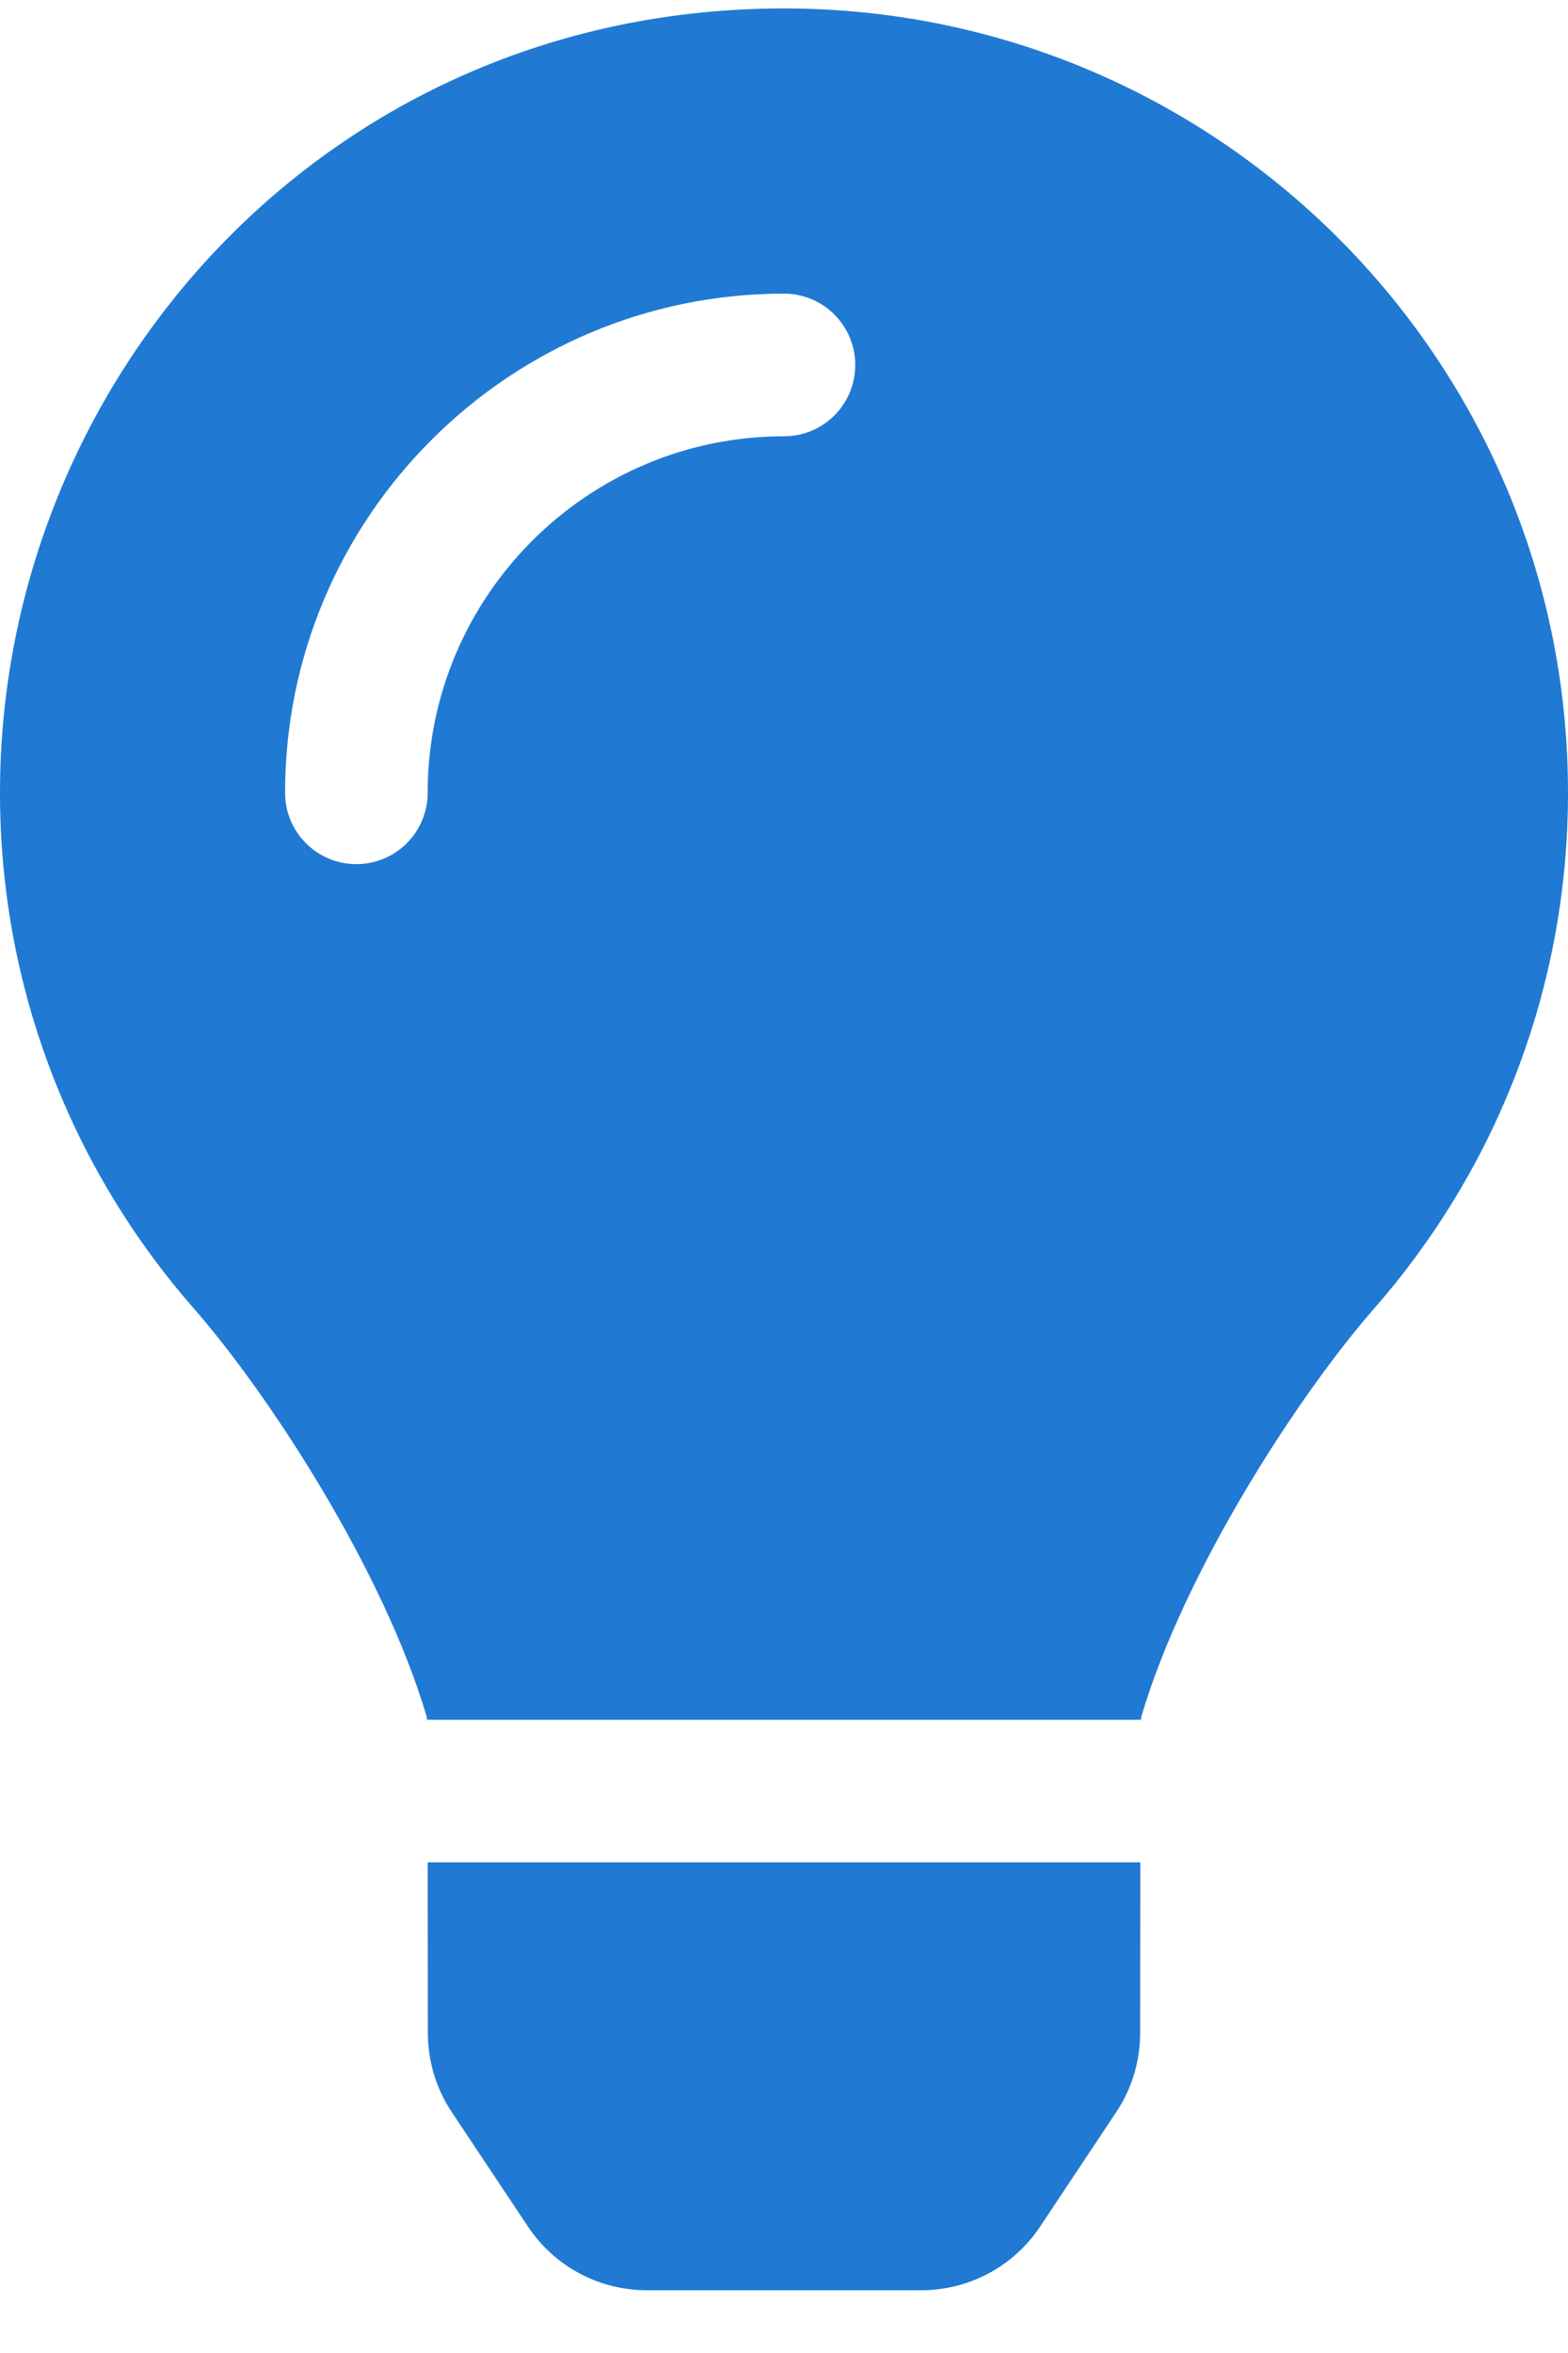 <svg width="16" height="24" viewBox="0 0 16 24" fill="none" xmlns="http://www.w3.org/2000/svg"><g clip-path="url(#a)"><path d="M4.366 20.739C4.367 21.025 4.451 21.305 4.61 21.543L5.387 22.71C5.52 22.91 5.7 23.074 5.911 23.187C6.122 23.3 6.358 23.36 6.598 23.36H9.403C9.642 23.36 9.878 23.3 10.09 23.187C10.301 23.074 10.481 22.91 10.614 22.71L11.39 21.543C11.549 21.305 11.634 21.025 11.634 20.739L11.636 18.995H4.364L4.366 20.739ZM0 8.086C0 10.103 0.748 11.943 1.98 13.349C2.731 14.206 3.905 15.996 4.353 17.506C4.355 17.518 4.356 17.53 4.358 17.541H11.642C11.644 17.53 11.645 17.518 11.647 17.506C12.095 15.996 13.269 14.206 14.02 13.349C15.252 11.943 16 10.103 16 8.086C16 3.66 12.405 0.073 7.975 0.086C3.338 0.1 0 3.858 0 8.086ZM8 4.45C5.995 4.45 4.364 6.081 4.364 8.086C4.364 8.488 4.038 8.814 3.636 8.814C3.235 8.814 2.909 8.488 2.909 8.086C2.909 5.279 5.193 2.995 8 2.995C8.402 2.995 8.727 3.321 8.727 3.723C8.727 4.125 8.402 4.45 8 4.45Z" fill="#207AD3"/></g><defs><clipPath id="a"><path fill="white" transform="translate(0 0.087)" d="M0 0H16V23.273H0z"/></clipPath></defs></svg>